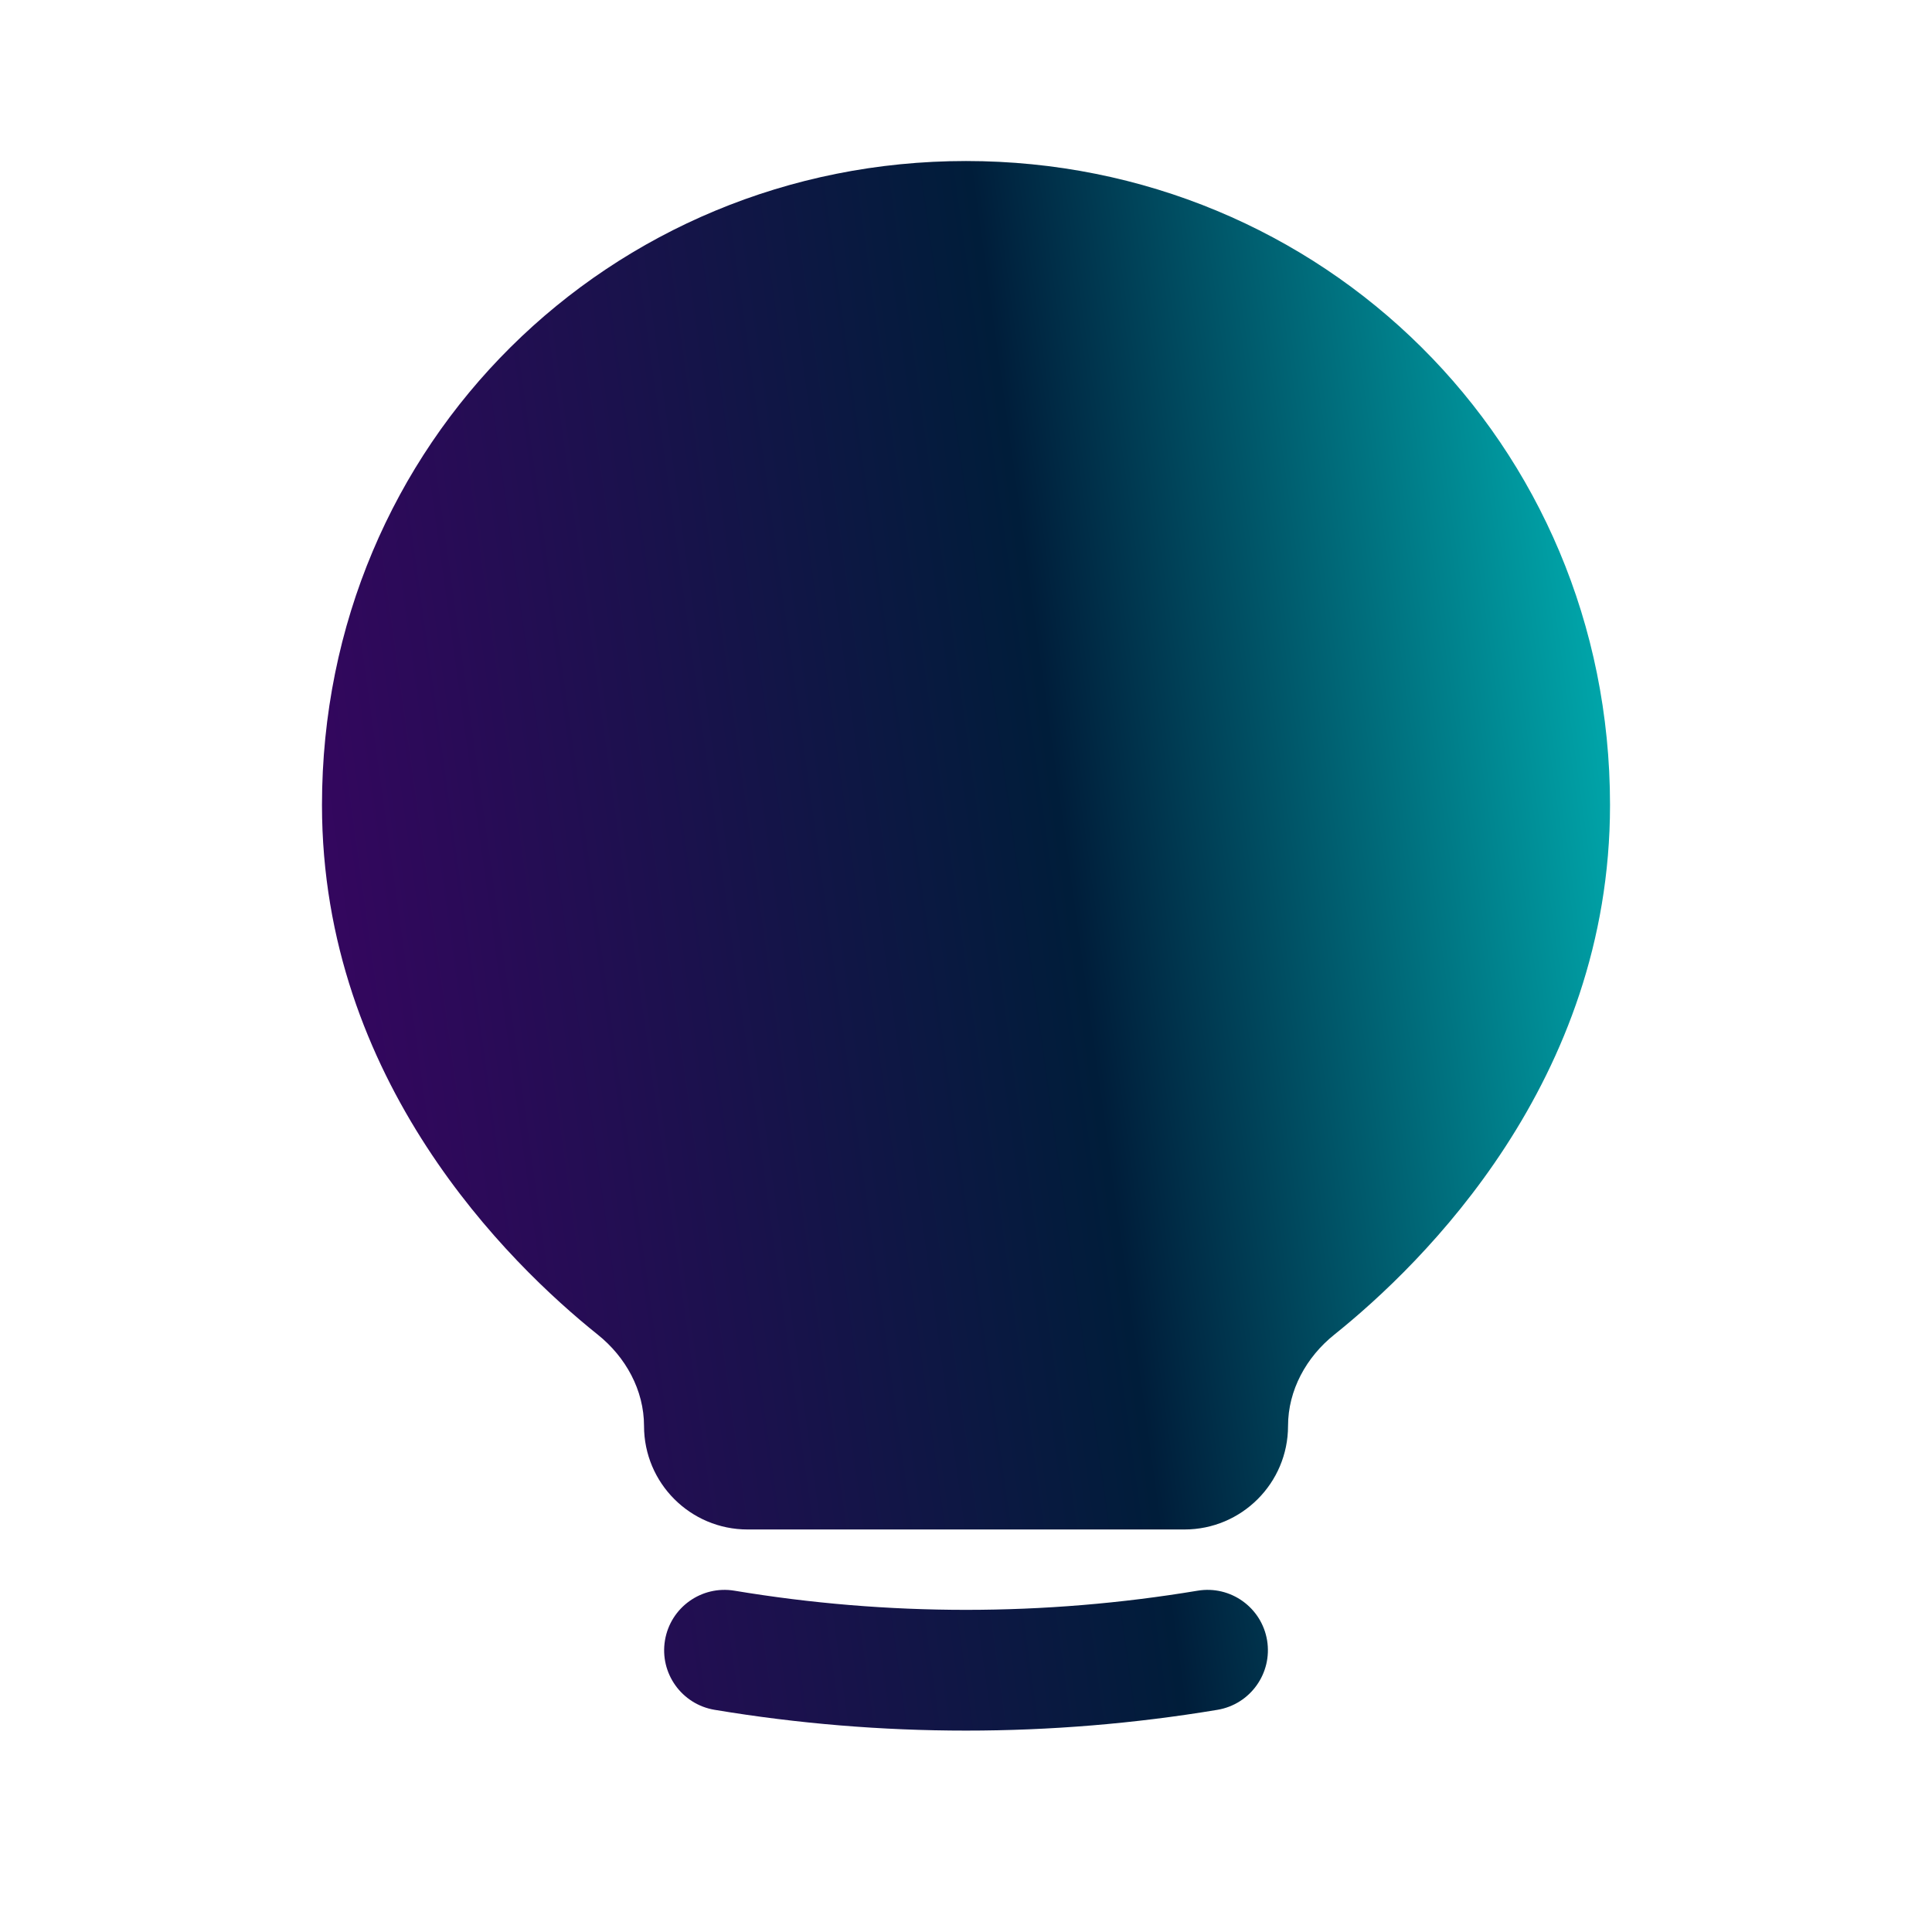 <?xml version="1.0" encoding="UTF-8"?> <svg xmlns="http://www.w3.org/2000/svg" width="32" height="32" viewBox="0 0 32 32" fill="none"><path d="M16 2.667C10.109 2.667 5.333 7.333 5.333 13.333C5.333 17.903 8.427 20.926 9.902 22.107C10.364 22.477 10.667 23.026 10.667 23.618C10.667 24.565 11.435 25.333 12.383 25.333H19.618C20.565 25.333 21.334 24.565 21.334 23.618C21.334 23.026 21.637 22.477 22.099 22.107C23.573 20.926 26.667 17.903 26.667 13.333C26.667 7.333 21.891 2.667 16 2.667Z" fill="url(#paint0_linear_12937_2767)"></path><path d="M12.165 26.347C11.62 26.256 11.105 26.624 11.014 27.169C10.923 27.714 11.291 28.229 11.836 28.32C14.593 28.779 17.407 28.779 20.165 28.32C20.709 28.229 21.077 27.714 20.987 27.169C20.896 26.624 20.381 26.256 19.836 26.347C17.296 26.77 14.704 26.77 12.165 26.347Z" fill="url(#paint1_linear_12937_2767)"></path><defs><linearGradient id="paint0_linear_12937_2767" x1="4.622" y1="30.289" x2="30.679" y2="26.666" gradientUnits="userSpaceOnUse"><stop stop-color="#400167"></stop><stop offset="0.575" stop-color="#001D3A"></stop><stop offset="1" stop-color="#00C3C2"></stop></linearGradient><linearGradient id="paint1_linear_12937_2767" x1="4.622" y1="30.289" x2="30.679" y2="26.666" gradientUnits="userSpaceOnUse"><stop stop-color="#400167"></stop><stop offset="0.575" stop-color="#001D3A"></stop><stop offset="1" stop-color="#00C3C2"></stop></linearGradient></defs></svg> 